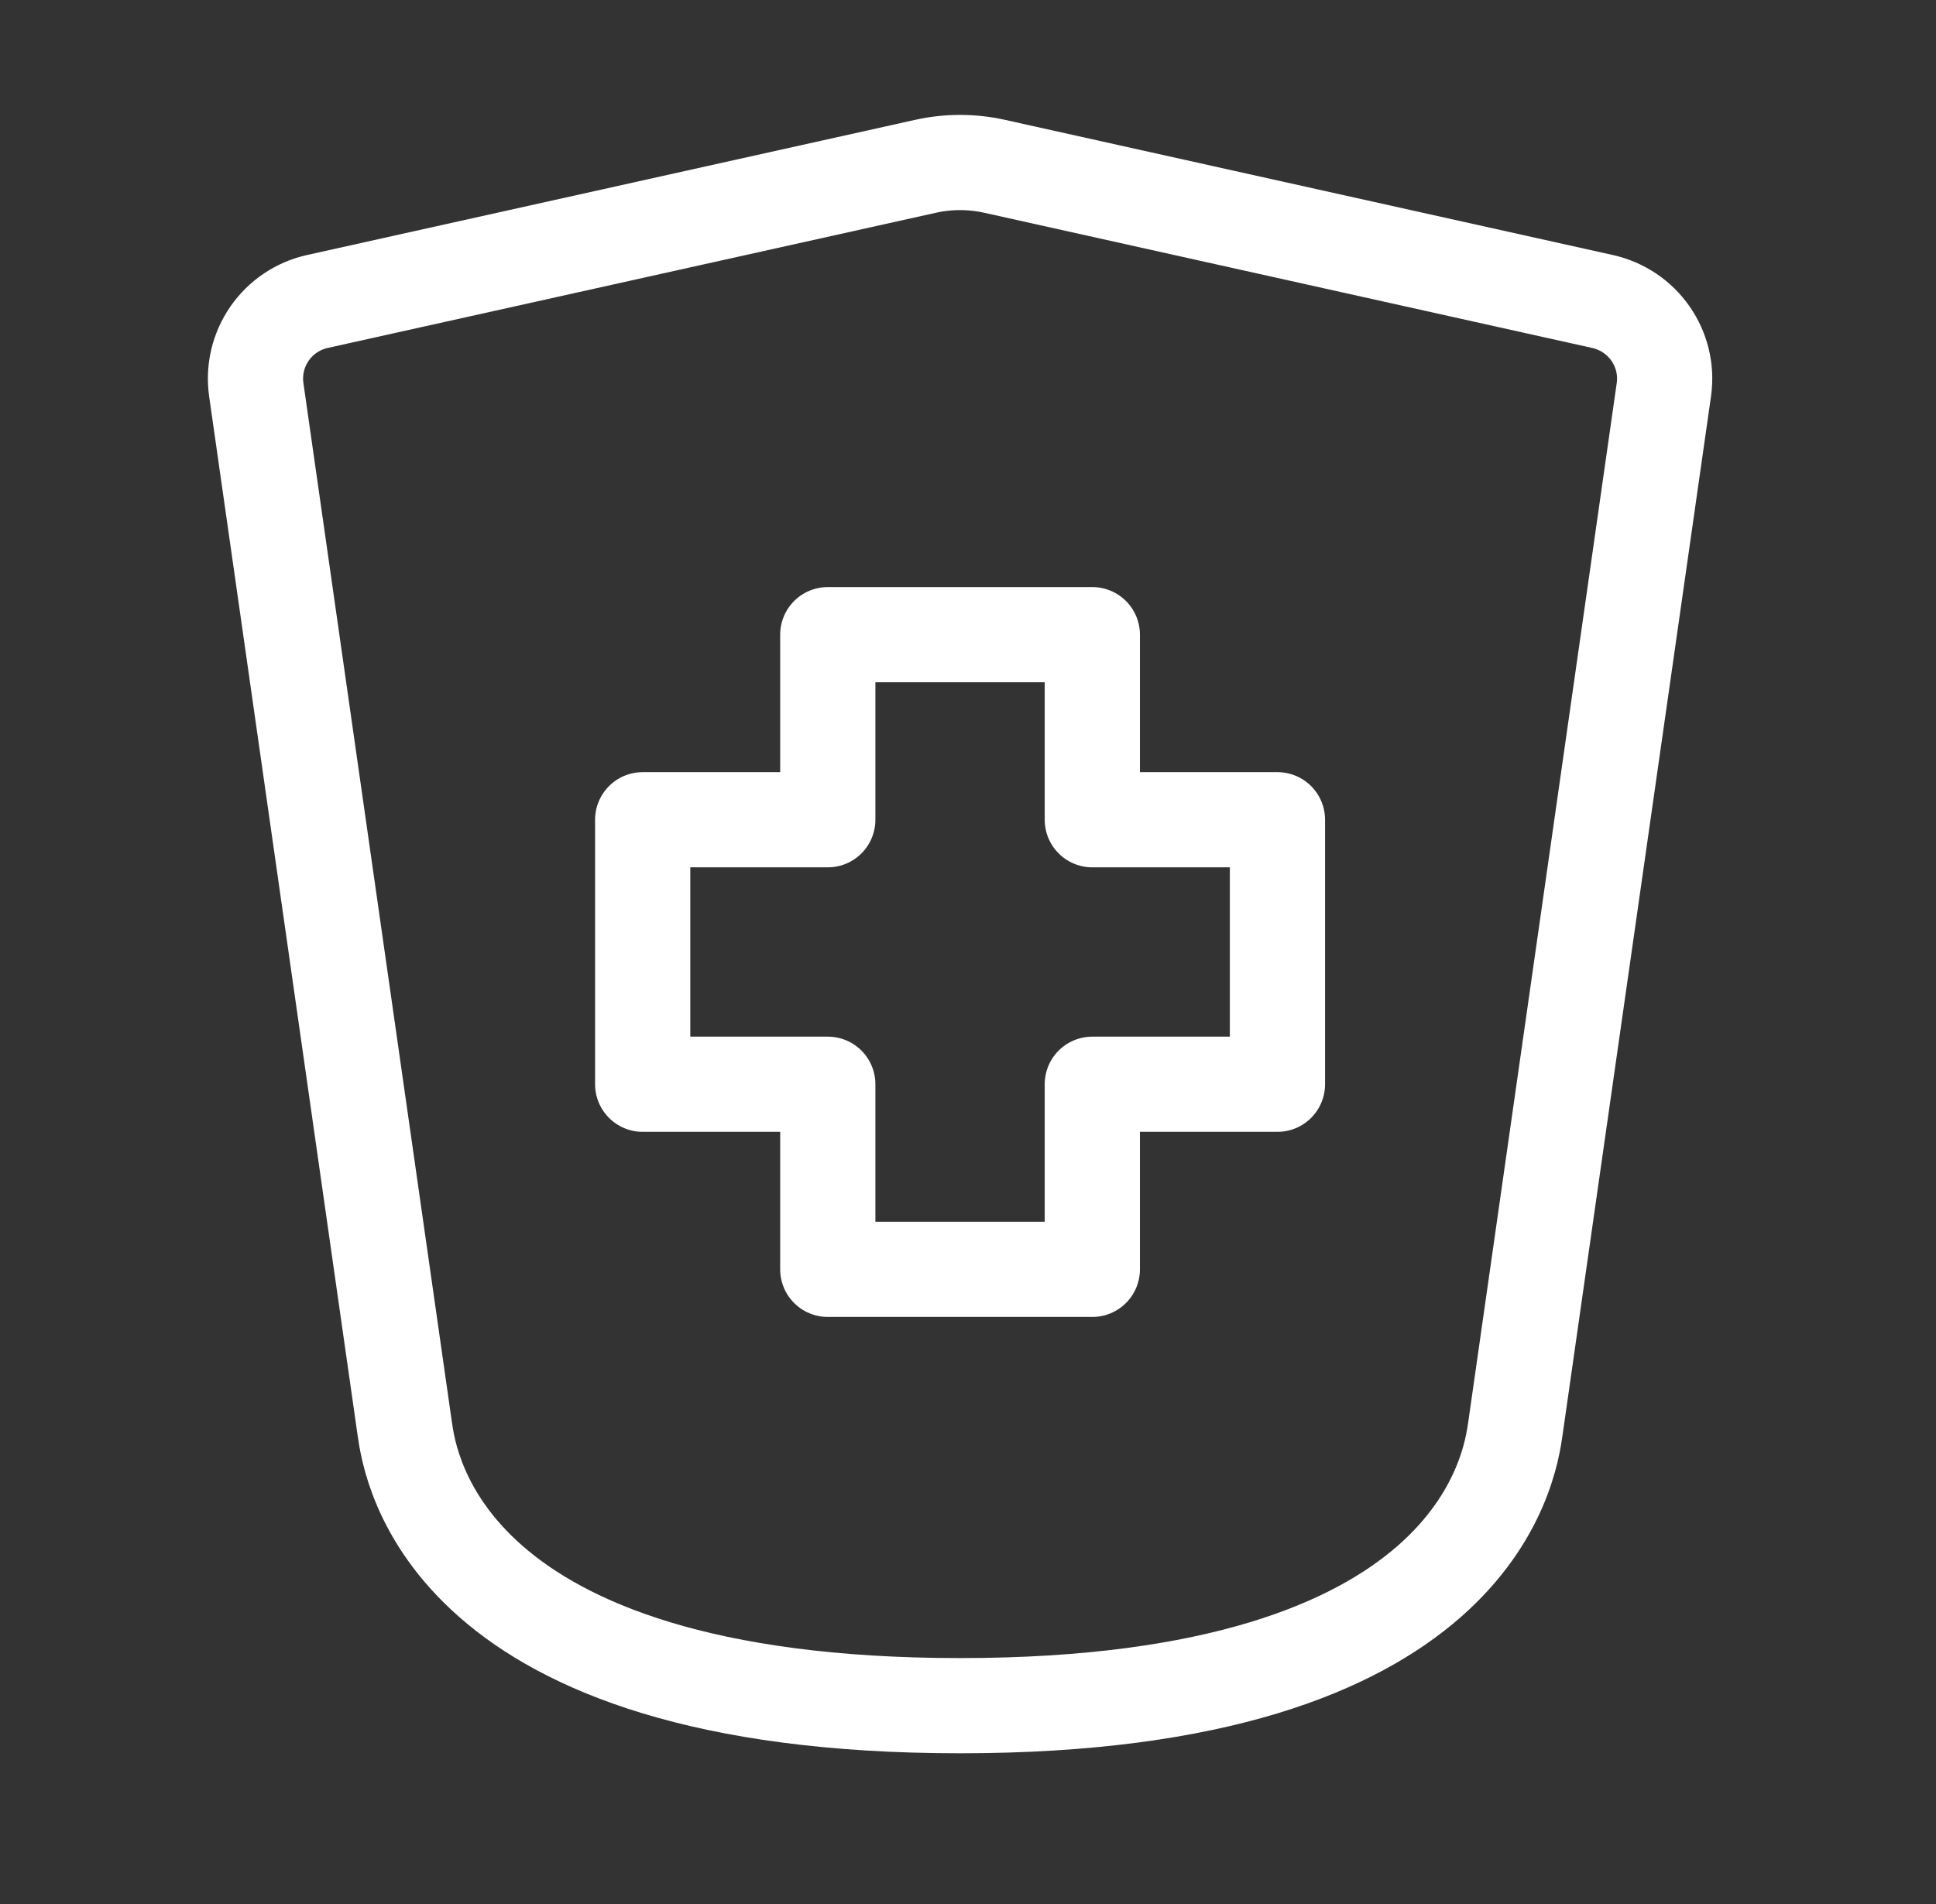 <?xml version="1.0" encoding="UTF-8"?> <svg xmlns="http://www.w3.org/2000/svg" width="61" height="60" viewBox="0 0 61 60" fill="none"><rect x="0" y="0" width="61" height="60" fill="#333333" stroke="none"/><path d="M34.417 40H26.082V34.167H20.25V25.832H26.082V20H34.417V25.832H40.25V34.167H34.417V40Z" stroke="white" stroke-width="3" stroke-linecap="round" stroke-linejoin="round"></path><path d="M12.75 45L8.075 12.283C7.986 11.66 8.136 11.027 8.495 10.51C8.854 9.993 9.395 9.632 10.01 9.498L29.165 5.24C29.879 5.081 30.62 5.081 31.335 5.24L50.49 9.5C51.765 9.783 52.61 10.99 52.425 12.285L47.75 45C47.575 46.238 46.5 53.75 30.25 53.75C14 53.75 12.925 46.238 12.75 45Z" stroke="white" stroke-width="3" stroke-linecap="round" stroke-linejoin="round"></path></svg> 